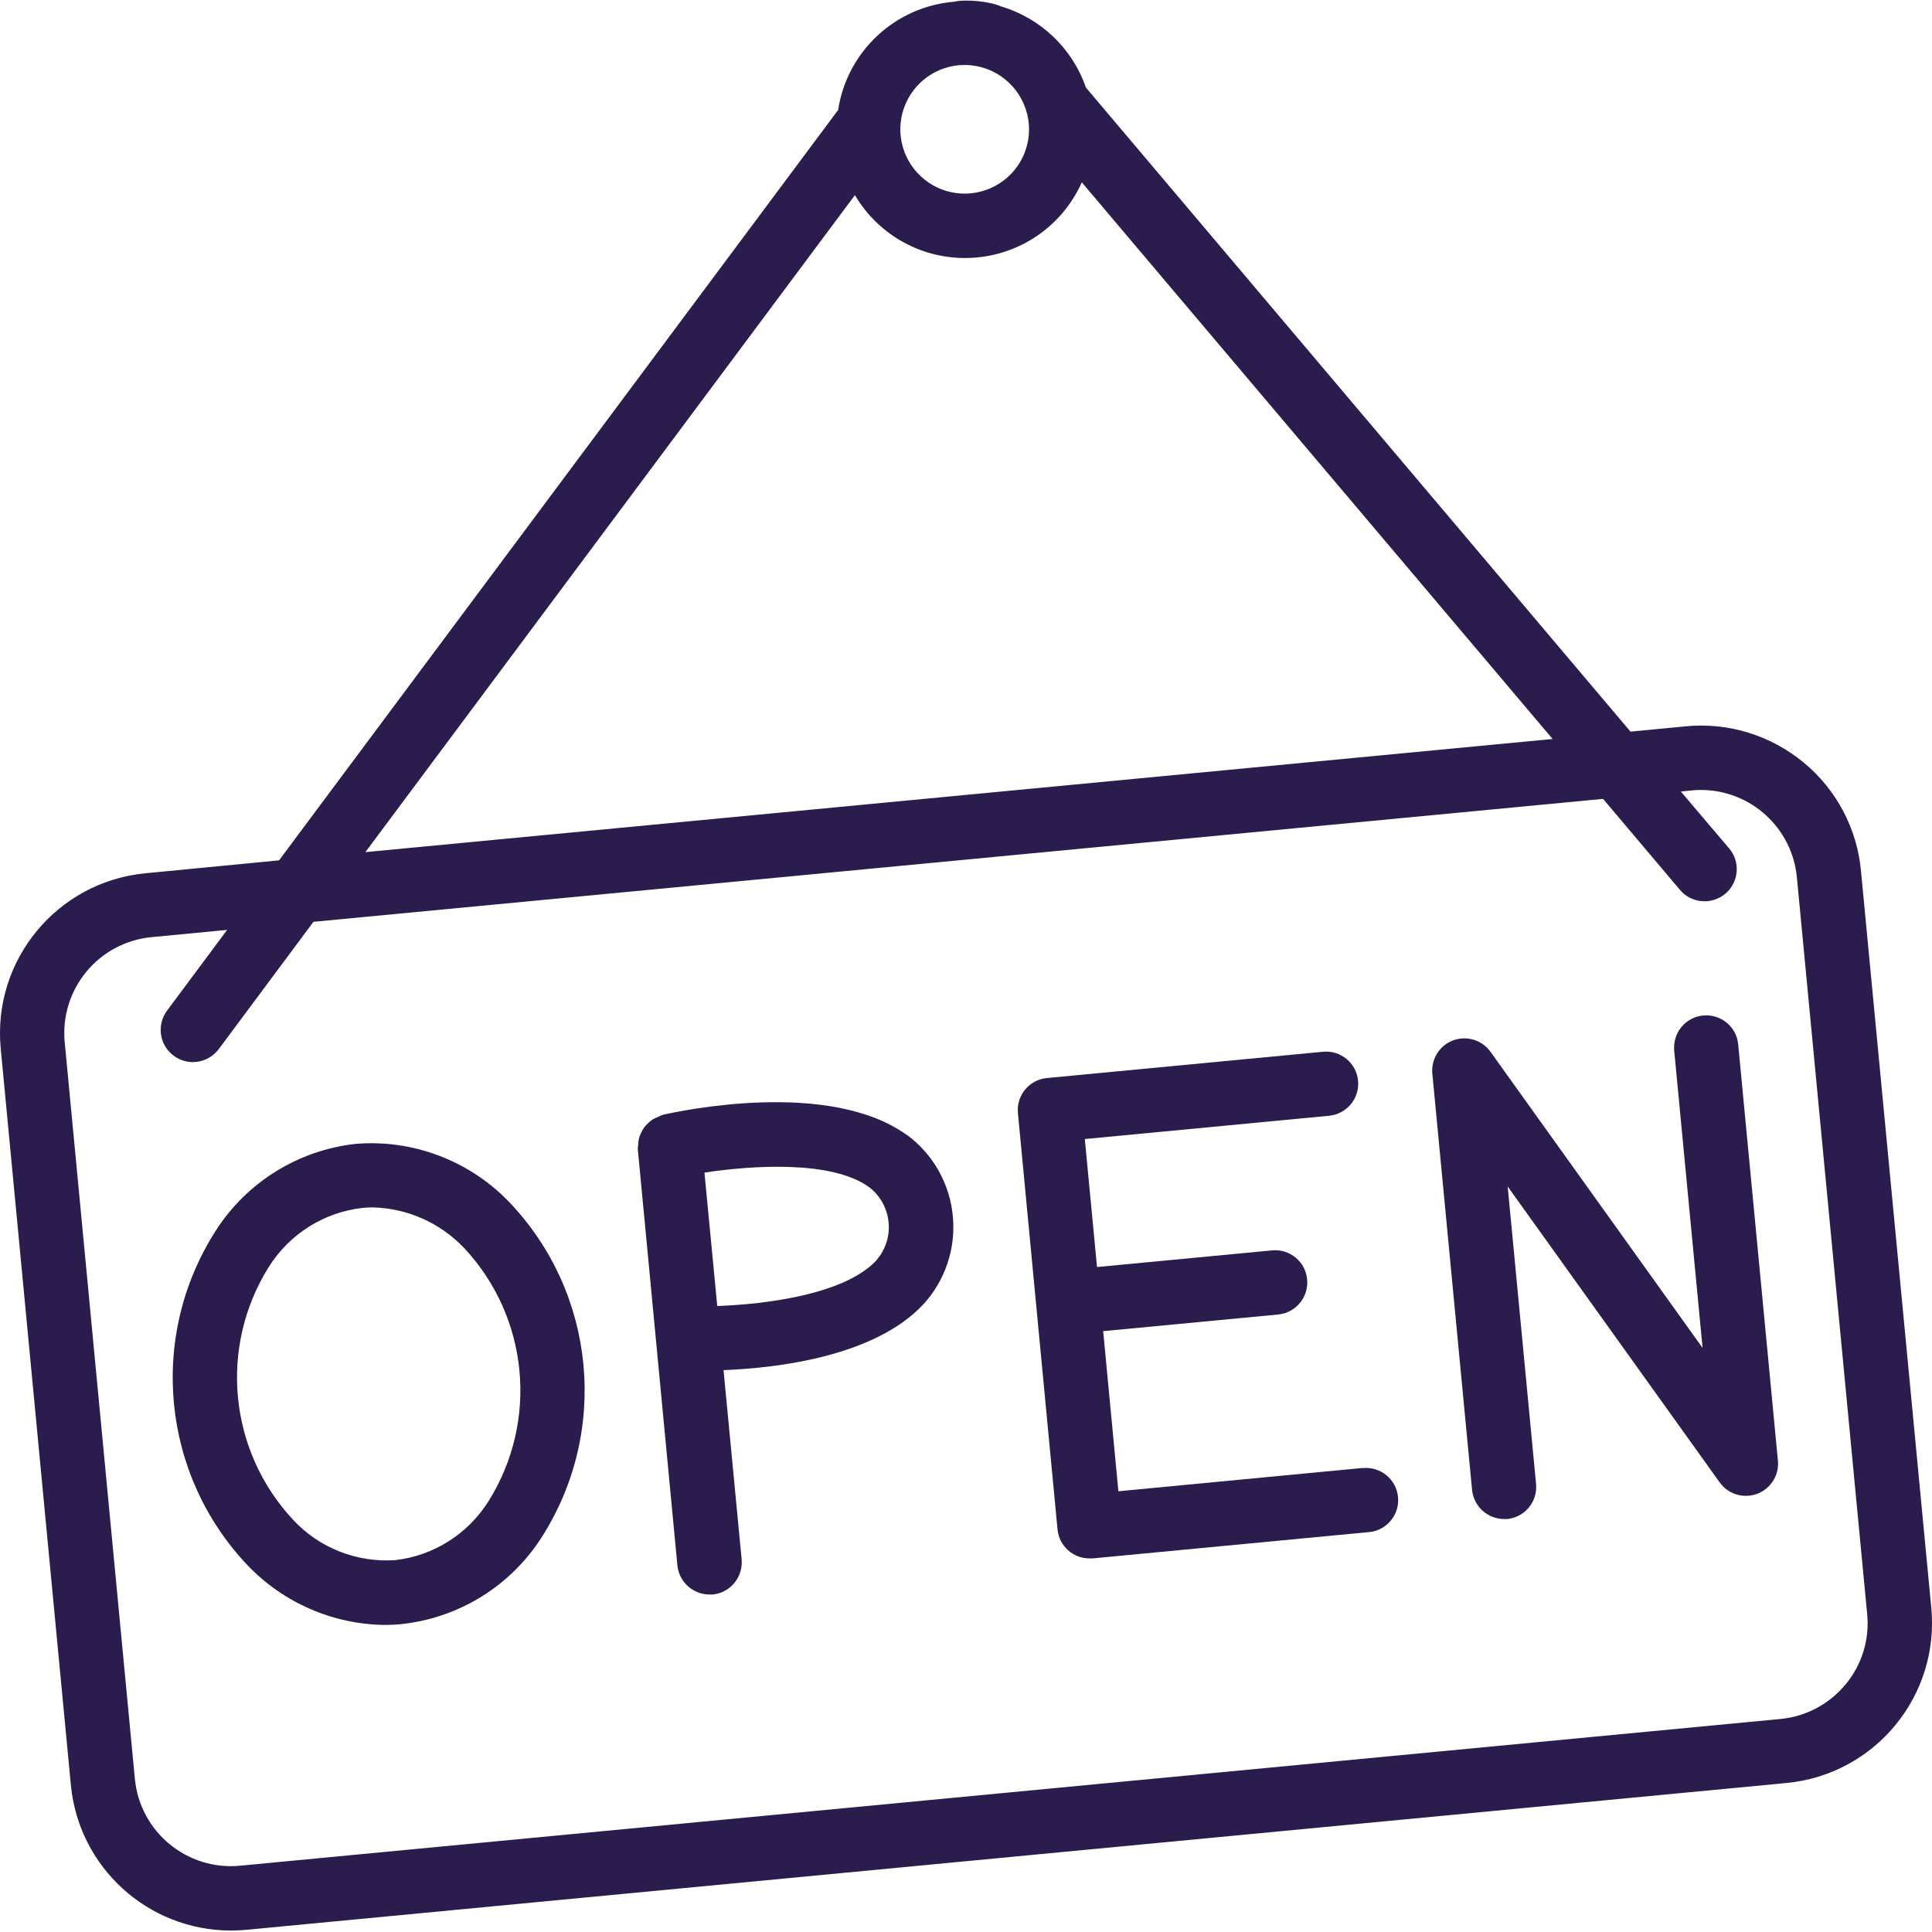 <svg width="16" height="16" viewBox="0 0 16 16" fill="none" xmlns="http://www.w3.org/2000/svg">
<g clip-path="url(#clip0_7737_8385)">
<path d="M14.936 6.314C14.663 6.089 14.313 5.981 13.961 6.015L13.503 6.059L8.993 0.725C8.88 0.398 8.615 0.147 8.283 0.051C8.282 0.051 8.281 0.049 8.279 0.048C8.255 0.039 8.229 0.031 8.203 0.026C8.133 0.011 8.062 0.004 7.99 0.005C7.961 0.005 7.933 0.008 7.904 0.014C7.414 0.054 7.015 0.425 6.941 0.911L2.311 7.125L1.205 7.232C0.473 7.302 -0.064 7.952 0.006 8.684L0.587 14.784C0.653 15.466 1.225 15.986 1.91 15.988C1.952 15.988 1.995 15.986 2.039 15.982L14.795 14.766C15.527 14.696 16.064 14.046 15.994 13.314L15.412 7.214C15.38 6.862 15.208 6.538 14.936 6.314ZM7.99 0.538C8.235 0.539 8.447 0.706 8.506 0.943L8.508 0.95C8.56 1.17 8.466 1.4 8.274 1.521C8.082 1.642 7.835 1.629 7.658 1.488C7.48 1.347 7.411 1.109 7.486 0.895C7.561 0.681 7.764 0.537 7.99 0.538ZM7.08 1.616C7.281 1.957 7.656 2.158 8.052 2.135C8.448 2.113 8.798 1.871 8.959 1.51L12.858 6.12L3.026 7.057L7.08 1.616ZM15.284 13.949C15.15 14.113 14.955 14.216 14.744 14.236L1.988 15.451C1.549 15.493 1.159 15.171 1.117 14.732L0.536 8.632C0.494 8.193 0.816 7.803 1.255 7.761L1.881 7.701L1.384 8.369C1.327 8.446 1.315 8.546 1.352 8.634C1.39 8.721 1.471 8.782 1.566 8.794C1.66 8.805 1.753 8.765 1.811 8.689L2.596 7.634L13.276 6.616L13.913 7.37C14.008 7.482 14.176 7.496 14.289 7.401C14.401 7.306 14.415 7.138 14.32 7.026L13.92 6.555L14.01 6.546C14.036 6.543 14.062 6.542 14.087 6.542C14.499 6.543 14.842 6.856 14.881 7.266L15.463 13.366C15.484 13.576 15.42 13.786 15.285 13.949L15.284 13.949Z" fill="#2A1C4D"/>
<path d="M4.22 9.958C3.89 9.613 3.422 9.434 2.946 9.473C2.472 9.525 2.046 9.788 1.788 10.19C1.226 11.065 1.335 12.212 2.053 12.966C2.349 13.274 2.756 13.451 3.183 13.457C3.231 13.457 3.278 13.455 3.325 13.45C3.8 13.399 4.226 13.136 4.484 12.734C5.046 11.858 4.937 10.712 4.22 9.958V9.958ZM4.044 12.435C3.874 12.704 3.592 12.883 3.276 12.92C2.958 12.943 2.646 12.821 2.429 12.588C1.893 12.015 1.81 11.153 2.228 10.489C2.398 10.22 2.681 10.041 2.997 10.004C3.027 10.001 3.057 9.999 3.086 9.999C3.374 10.006 3.646 10.127 3.844 10.336C4.38 10.909 4.462 11.771 4.044 12.435V12.435Z" fill="#2A1C4D"/>
<path d="M7.509 9.399C6.864 8.934 5.626 9.201 5.487 9.233C5.476 9.237 5.465 9.242 5.454 9.248C5.438 9.254 5.422 9.261 5.406 9.27C5.392 9.279 5.379 9.29 5.367 9.302C5.355 9.313 5.343 9.325 5.333 9.339C5.324 9.353 5.315 9.368 5.309 9.383C5.301 9.398 5.295 9.414 5.291 9.43C5.287 9.447 5.285 9.465 5.285 9.483C5.283 9.495 5.282 9.506 5.282 9.517L5.61 12.965C5.624 13.101 5.739 13.205 5.876 13.205H5.902C5.972 13.198 6.037 13.164 6.082 13.109C6.127 13.054 6.148 12.984 6.142 12.914L5.992 11.347C6.437 11.329 7.239 11.235 7.644 10.805C7.827 10.607 7.917 10.34 7.891 10.072C7.866 9.803 7.727 9.558 7.51 9.398L7.509 9.399ZM7.256 10.44C6.992 10.72 6.345 10.801 5.94 10.816L5.834 9.711C6.229 9.651 6.887 9.607 7.197 9.831C7.289 9.901 7.348 10.007 7.359 10.123C7.37 10.238 7.333 10.353 7.255 10.44H7.256Z" fill="#2A1C4D"/>
<path d="M11.286 12.157L9.262 12.35L9.136 11.024L10.587 10.886C10.733 10.871 10.839 10.741 10.825 10.595C10.812 10.45 10.683 10.342 10.537 10.355L9.085 10.493L8.984 9.433L11.009 9.24C11.154 9.225 11.261 9.095 11.247 8.95C11.233 8.804 11.104 8.697 10.958 8.71L8.669 8.928C8.523 8.942 8.416 9.072 8.43 9.218L8.758 12.666C8.771 12.802 8.885 12.906 9.022 12.906H9.049L11.338 12.688C11.484 12.675 11.592 12.544 11.578 12.398C11.564 12.252 11.434 12.144 11.287 12.158L11.286 12.157Z" fill="#2A1C4D"/>
<path d="M14.105 8.41C14.035 8.416 13.97 8.451 13.925 8.505C13.88 8.56 13.859 8.63 13.865 8.7L14.1 11.163L12.344 8.711C12.274 8.613 12.147 8.574 12.034 8.616C11.921 8.658 11.851 8.771 11.862 8.891L12.191 12.338C12.204 12.475 12.319 12.579 12.456 12.58H12.481C12.628 12.566 12.735 12.436 12.721 12.289L12.486 9.826L14.242 12.277C14.312 12.375 14.439 12.413 14.552 12.371C14.665 12.329 14.735 12.216 14.724 12.097L14.395 8.65C14.382 8.503 14.251 8.396 14.105 8.41Z" fill="#2A1C4D"/>
</g>
<defs>
<clipPath id="clip0_7737_8385">
<rect width="16" height="16" fill="white"/>
</clipPath>
</defs>
</svg>
